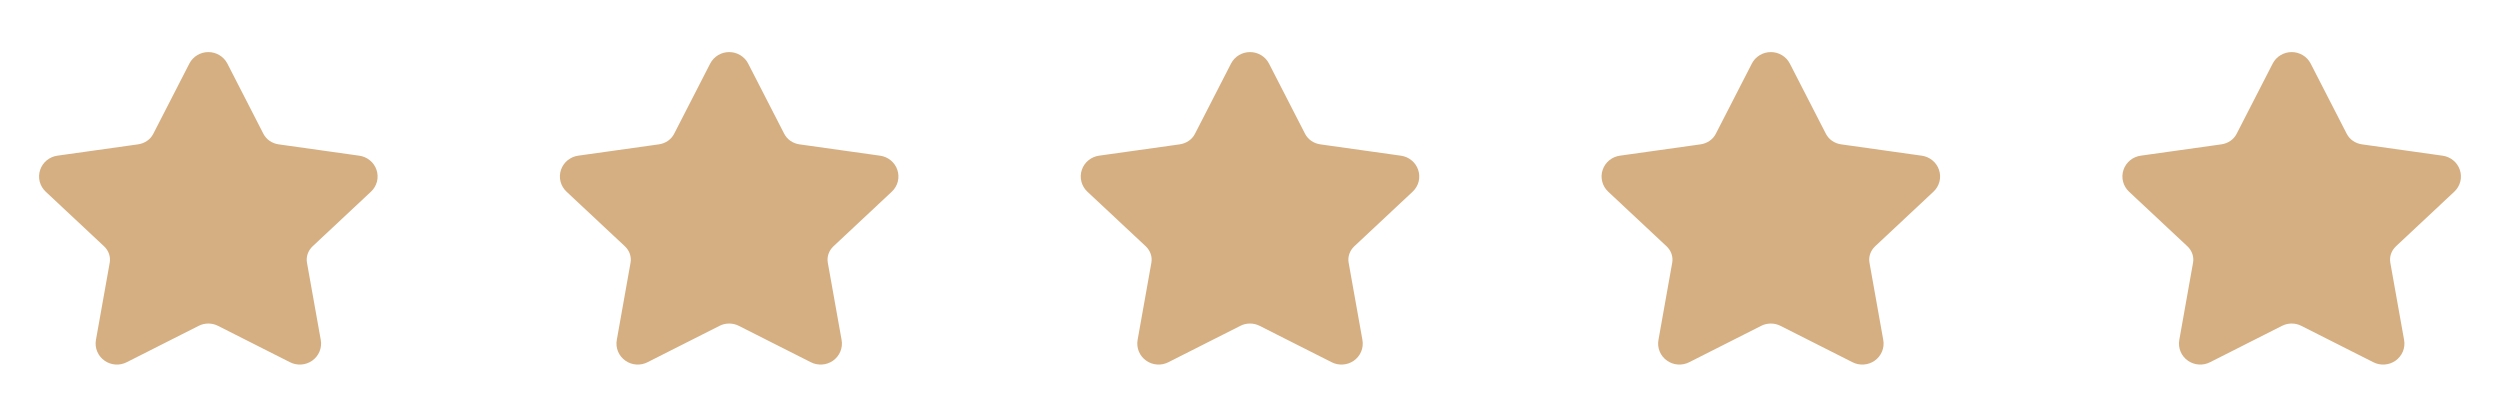 <svg width="96" height="16" viewBox="0 0 96 16" fill="none" xmlns="http://www.w3.org/2000/svg">
<path d="M7.716 2.67C7.742 2.619 7.782 2.576 7.833 2.546C7.883 2.516 7.941 2.5 8.001 2.5C8.06 2.5 8.118 2.516 8.168 2.546C8.219 2.576 8.259 2.619 8.286 2.67L9.671 5.369C9.763 5.546 9.897 5.7 10.064 5.817C10.231 5.933 10.424 6.009 10.628 6.038L13.728 6.474C13.786 6.482 13.841 6.506 13.887 6.543C13.932 6.579 13.966 6.628 13.984 6.682C14.003 6.736 14.005 6.794 13.991 6.85C13.976 6.905 13.947 6.955 13.904 6.995L11.663 9.093C11.515 9.232 11.404 9.403 11.34 9.592C11.277 9.78 11.261 9.981 11.296 10.177L11.825 13.141C11.836 13.198 11.829 13.256 11.807 13.309C11.785 13.362 11.747 13.408 11.699 13.442C11.651 13.475 11.594 13.495 11.534 13.499C11.475 13.503 11.415 13.491 11.363 13.464L8.592 12.064C8.41 11.972 8.206 11.924 8 11.924C7.794 11.924 7.591 11.972 7.408 12.064L4.638 13.464C4.586 13.491 4.526 13.503 4.467 13.499C4.408 13.495 4.351 13.475 4.303 13.441C4.255 13.408 4.217 13.362 4.195 13.309C4.173 13.255 4.166 13.197 4.176 13.141L4.705 10.177C4.74 9.982 4.725 9.781 4.661 9.592C4.597 9.403 4.486 9.232 4.338 9.093L2.097 6.996C2.054 6.956 2.024 6.905 2.009 6.85C1.995 6.794 1.997 6.736 2.016 6.682C2.034 6.627 2.068 6.579 2.113 6.542C2.159 6.505 2.214 6.481 2.273 6.473L5.372 6.038C5.576 6.009 5.77 5.933 5.937 5.817C6.104 5.7 6.239 5.547 6.33 5.369L7.716 2.67Z" fill="#D5AF82" stroke="#D5AF82" stroke-linecap="round" stroke-linejoin="round"/>
<path d="M27.716 2.67C27.742 2.619 27.782 2.576 27.833 2.546C27.883 2.516 27.941 2.5 28 2.5C28.06 2.5 28.118 2.516 28.168 2.546C28.219 2.576 28.259 2.619 28.285 2.67L29.671 5.369C29.763 5.546 29.898 5.7 30.064 5.817C30.231 5.933 30.424 6.009 30.628 6.038L33.728 6.474C33.786 6.482 33.842 6.506 33.887 6.543C33.932 6.579 33.966 6.628 33.984 6.682C34.003 6.736 34.005 6.794 33.991 6.85C33.977 6.905 33.947 6.955 33.904 6.995L31.663 9.093C31.515 9.232 31.404 9.403 31.34 9.592C31.276 9.78 31.261 9.981 31.296 10.177L31.825 13.141C31.836 13.198 31.829 13.256 31.807 13.309C31.785 13.362 31.747 13.408 31.699 13.442C31.651 13.475 31.594 13.495 31.534 13.499C31.475 13.503 31.415 13.491 31.363 13.464L28.592 12.064C28.41 11.972 28.206 11.924 28 11.924C27.794 11.924 27.591 11.972 27.408 12.064L24.638 13.464C24.586 13.491 24.526 13.503 24.467 13.499C24.408 13.495 24.351 13.475 24.303 13.441C24.255 13.408 24.217 13.362 24.195 13.309C24.173 13.255 24.166 13.197 24.177 13.141L24.705 10.177C24.74 9.982 24.725 9.781 24.661 9.592C24.597 9.403 24.486 9.232 24.338 9.093L22.097 6.996C22.054 6.956 22.024 6.905 22.009 6.85C21.995 6.794 21.997 6.736 22.015 6.682C22.034 6.627 22.068 6.579 22.113 6.542C22.159 6.505 22.215 6.481 22.273 6.473L25.372 6.038C25.576 6.009 25.77 5.933 25.937 5.817C26.104 5.7 26.239 5.547 26.33 5.369L27.716 2.67Z" fill="#D5AF82" stroke="#D5AF82" stroke-linecap="round" stroke-linejoin="round"/>
<path d="M47.716 2.67C47.742 2.619 47.782 2.576 47.833 2.546C47.883 2.516 47.941 2.5 48.001 2.5C48.06 2.5 48.118 2.516 48.168 2.546C48.219 2.576 48.259 2.619 48.285 2.67L49.671 5.369C49.763 5.546 49.898 5.7 50.064 5.817C50.231 5.933 50.424 6.009 50.628 6.038L53.728 6.474C53.786 6.482 53.842 6.506 53.887 6.543C53.932 6.579 53.966 6.628 53.984 6.682C54.003 6.736 54.005 6.794 53.991 6.85C53.977 6.905 53.947 6.955 53.904 6.995L51.663 9.093C51.515 9.232 51.404 9.403 51.34 9.592C51.276 9.78 51.261 9.981 51.296 10.177L51.825 13.141C51.836 13.198 51.829 13.256 51.807 13.309C51.785 13.362 51.747 13.408 51.699 13.442C51.651 13.475 51.594 13.495 51.534 13.499C51.475 13.503 51.415 13.491 51.363 13.464L48.592 12.064C48.41 11.972 48.206 11.924 48 11.924C47.794 11.924 47.591 11.972 47.408 12.064L44.638 13.464C44.586 13.491 44.526 13.503 44.467 13.499C44.408 13.495 44.351 13.475 44.303 13.441C44.255 13.408 44.217 13.362 44.195 13.309C44.173 13.255 44.166 13.197 44.176 13.141L44.705 10.177C44.74 9.982 44.725 9.781 44.661 9.592C44.597 9.403 44.486 9.232 44.339 9.093L42.097 6.996C42.054 6.956 42.024 6.905 42.01 6.85C41.995 6.794 41.997 6.736 42.016 6.682C42.034 6.627 42.068 6.579 42.113 6.542C42.159 6.505 42.215 6.481 42.273 6.473L45.372 6.038C45.576 6.009 45.77 5.933 45.937 5.817C46.104 5.7 46.239 5.547 46.33 5.369L47.716 2.67Z" fill="#D5AF82" stroke="#D5AF82" stroke-linecap="round" stroke-linejoin="round"/>
<path d="M67.716 2.67C67.742 2.619 67.782 2.576 67.833 2.546C67.883 2.516 67.941 2.5 68.001 2.5C68.06 2.5 68.118 2.516 68.168 2.546C68.219 2.576 68.259 2.619 68.285 2.67L69.671 5.369C69.763 5.546 69.897 5.7 70.064 5.817C70.231 5.933 70.424 6.009 70.628 6.038L73.728 6.474C73.786 6.482 73.841 6.506 73.887 6.543C73.932 6.579 73.966 6.628 73.984 6.682C74.003 6.736 74.005 6.794 73.991 6.85C73.977 6.905 73.947 6.955 73.904 6.995L71.663 9.093C71.515 9.232 71.404 9.403 71.34 9.592C71.276 9.78 71.261 9.981 71.296 10.177L71.825 13.141C71.836 13.198 71.829 13.256 71.807 13.309C71.785 13.362 71.747 13.408 71.699 13.442C71.651 13.475 71.594 13.495 71.534 13.499C71.475 13.503 71.415 13.491 71.363 13.464L68.592 12.064C68.409 11.972 68.206 11.924 68 11.924C67.794 11.924 67.591 11.972 67.408 12.064L64.638 13.464C64.586 13.491 64.526 13.503 64.467 13.499C64.408 13.495 64.351 13.475 64.303 13.441C64.254 13.408 64.217 13.362 64.195 13.309C64.173 13.255 64.166 13.197 64.177 13.141L64.705 10.177C64.74 9.982 64.725 9.781 64.661 9.592C64.597 9.403 64.486 9.232 64.338 9.093L62.097 6.996C62.054 6.956 62.024 6.905 62.01 6.85C61.995 6.794 61.997 6.736 62.016 6.682C62.034 6.627 62.068 6.579 62.113 6.542C62.159 6.505 62.215 6.481 62.273 6.473L65.372 6.038C65.576 6.009 65.77 5.933 65.937 5.817C66.104 5.7 66.239 5.547 66.33 5.369L67.716 2.67Z" fill="#D5AF82" stroke="#D5AF82" stroke-linecap="round" stroke-linejoin="round"/>
<path d="M87.716 2.67C87.742 2.619 87.782 2.576 87.833 2.546C87.883 2.516 87.941 2.5 88.001 2.5C88.06 2.5 88.118 2.516 88.168 2.546C88.219 2.576 88.259 2.619 88.285 2.67L89.671 5.369C89.763 5.546 89.897 5.7 90.064 5.817C90.231 5.933 90.424 6.009 90.628 6.038L93.728 6.474C93.786 6.482 93.841 6.506 93.887 6.543C93.932 6.579 93.966 6.628 93.984 6.682C94.003 6.736 94.005 6.794 93.991 6.85C93.977 6.905 93.947 6.955 93.904 6.995L91.663 9.093C91.515 9.232 91.404 9.403 91.34 9.592C91.276 9.78 91.261 9.981 91.296 10.177L91.825 13.141C91.836 13.198 91.829 13.256 91.807 13.309C91.785 13.362 91.747 13.408 91.699 13.442C91.651 13.475 91.594 13.495 91.534 13.499C91.475 13.503 91.415 13.491 91.363 13.464L88.592 12.064C88.409 11.972 88.206 11.924 88 11.924C87.794 11.924 87.591 11.972 87.408 12.064L84.638 13.464C84.586 13.491 84.526 13.503 84.467 13.499C84.408 13.495 84.351 13.475 84.303 13.441C84.254 13.408 84.217 13.362 84.195 13.309C84.173 13.255 84.166 13.197 84.177 13.141L84.705 10.177C84.74 9.982 84.725 9.781 84.661 9.592C84.597 9.403 84.486 9.232 84.338 9.093L82.097 6.996C82.054 6.956 82.024 6.905 82.01 6.85C81.995 6.794 81.997 6.736 82.016 6.682C82.034 6.627 82.068 6.579 82.113 6.542C82.159 6.505 82.215 6.481 82.273 6.473L85.372 6.038C85.576 6.009 85.77 5.933 85.937 5.817C86.104 5.7 86.239 5.547 86.33 5.369L87.716 2.67Z" fill="#D5AF82" stroke="#D5AF82" stroke-linecap="round" stroke-linejoin="round"/>
</svg>
